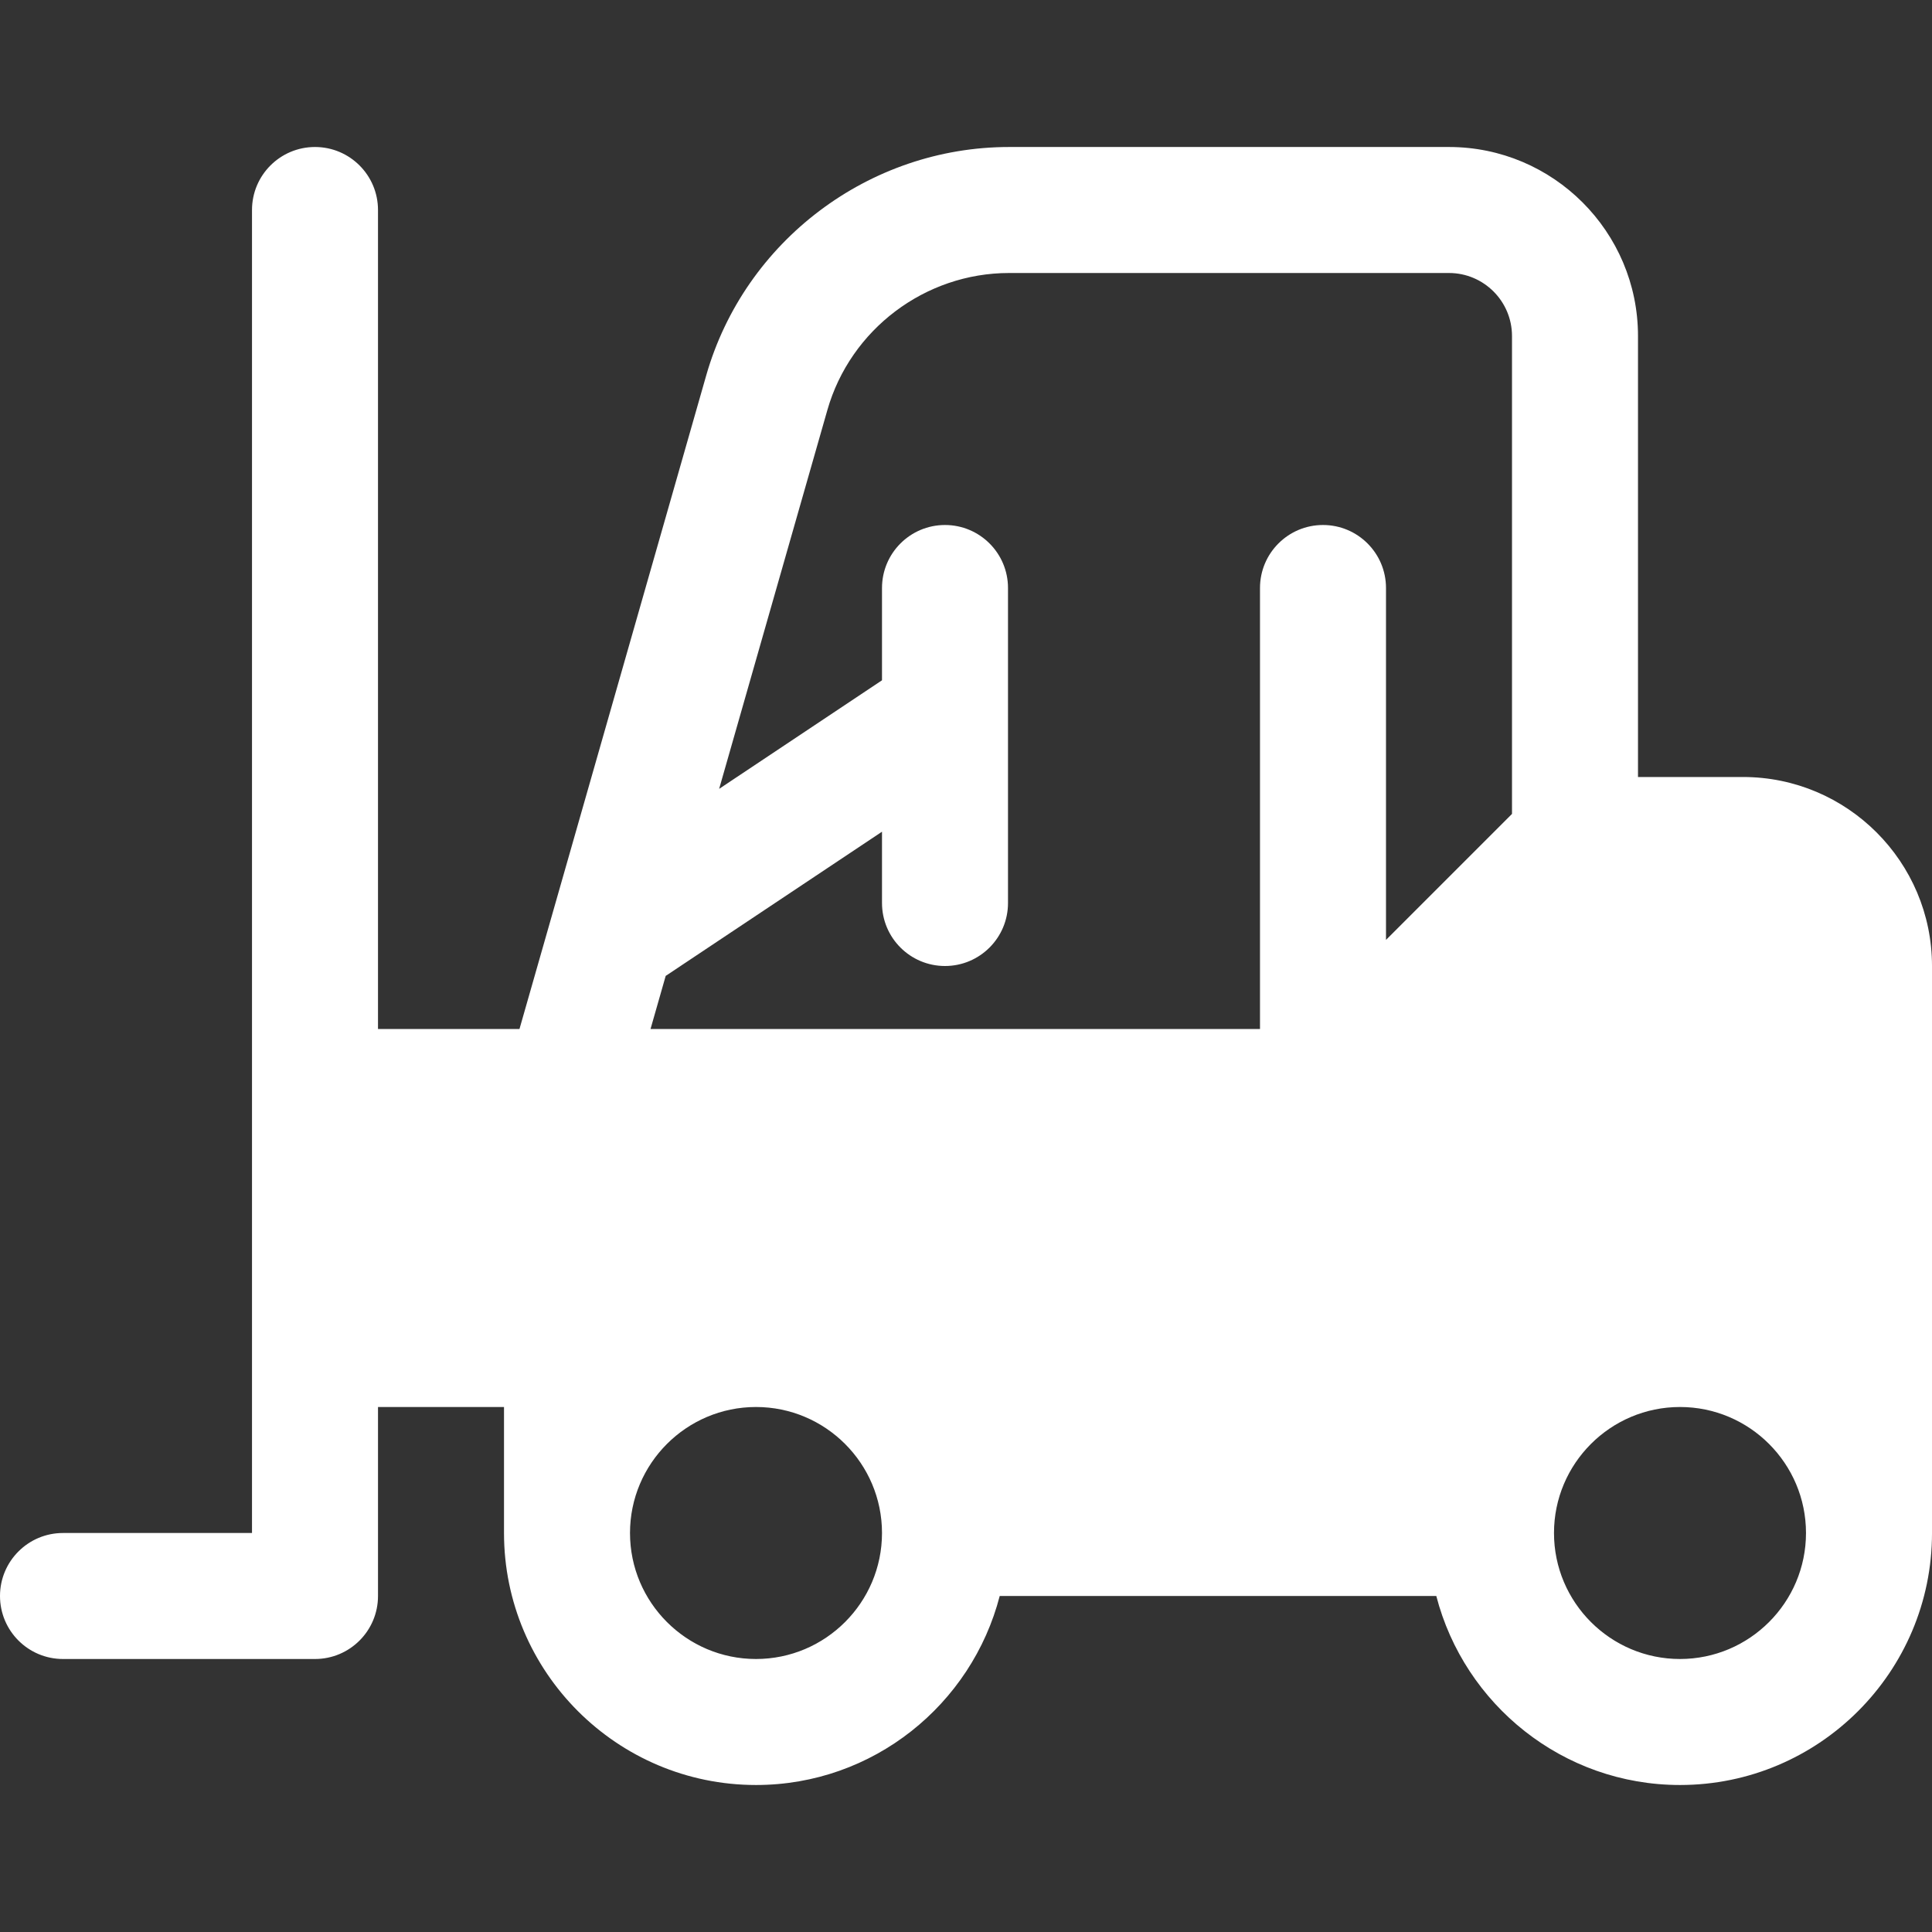 <?xml version="1.0" encoding="iso-8859-1"?>
<!-- Generator: Adobe Illustrator 19.0.0, SVG Export Plug-In . SVG Version: 6.00 Build 0)  -->
<svg xmlns="http://www.w3.org/2000/svg" xmlns:xlink="http://www.w3.org/1999/xlink" version="1.1" id="Layer_1" x="0px" y="0px" viewBox="0 0 512.001 512.001" style="enable-background:new 0 0 512.001 512.001;" xml:space="preserve" width="512px" height="512px">
<rect x="0" y="0" width="512.001" height="512.001" fill="#333333" stroke="none"/>
<g>
	<g>
		<path d="M461.913,205.914h-27.826V89.044c0-27.619-22.468-50.087-50.087-50.087H267.413c-37.077,0-70.087,24.897-80.26,60.544    l-49.486,173.195h-37.493V55.653c0-9.223-7.479-16.696-16.696-16.696S66.783,46.43,66.783,55.653v350.609H16.696    C7.479,406.261,0,413.734,0,422.957c0,9.223,7.479,16.696,16.696,16.696h66.783c9.217,0,16.696-7.473,16.696-16.696V372.87h33.391    v33.391c0,36.826,29.956,66.783,66.783,66.783c31.053,0,57.143-21.329,64.585-50.087h115.7    c7.442,28.758,33.533,50.087,64.585,50.087c36.826,0,66.783-29.956,66.783-66.783V256.001    C512,228.381,489.532,205.914,461.913,205.914z M200.348,439.653c-18.413,0-33.391-14.978-33.391-33.391    s14.978-33.391,33.391-33.391s33.391,14.978,33.391,33.391S218.761,439.653,200.348,439.653z M400.696,215.696l-33.391,33.391    v-93.261c0-9.223-7.479-16.696-16.696-16.696s-16.696,7.473-16.696,16.696v116.87H172.396l4.02-14.071l57.323-38.213v18.893    c0,9.223,7.479,16.696,16.696,16.696c9.217,0,16.696-7.473,16.696-16.696c0-28.89,0-54.623,0-83.478    c0-9.223-7.479-16.696-16.696-16.696c-9.217,0-16.696,7.473-16.696,16.696v24.457l-43.159,28.771l28.681-100.385    c6.108-21.386,25.903-36.321,48.152-36.321H384c9.206,0,16.696,7.49,16.696,16.696V215.696z M445.217,439.653    c-18.413,0-33.391-14.978-33.391-33.391s14.978-33.391,33.391-33.391s33.391,14.978,33.391,33.391S463.63,439.653,445.217,439.653    z" fill="#FFFFFF"/>
	</g>
</g>
<g>
</g>
<g>
</g>
<g>
</g>
<g>
</g>
<g>
</g>
<g>
</g>
<g>
</g>
<g>
</g>
<g>
</g>
<g>
</g>
<g>
</g>
<g>
</g>
<g>
</g>
<g>
</g>
<g>
</g>
</svg>
